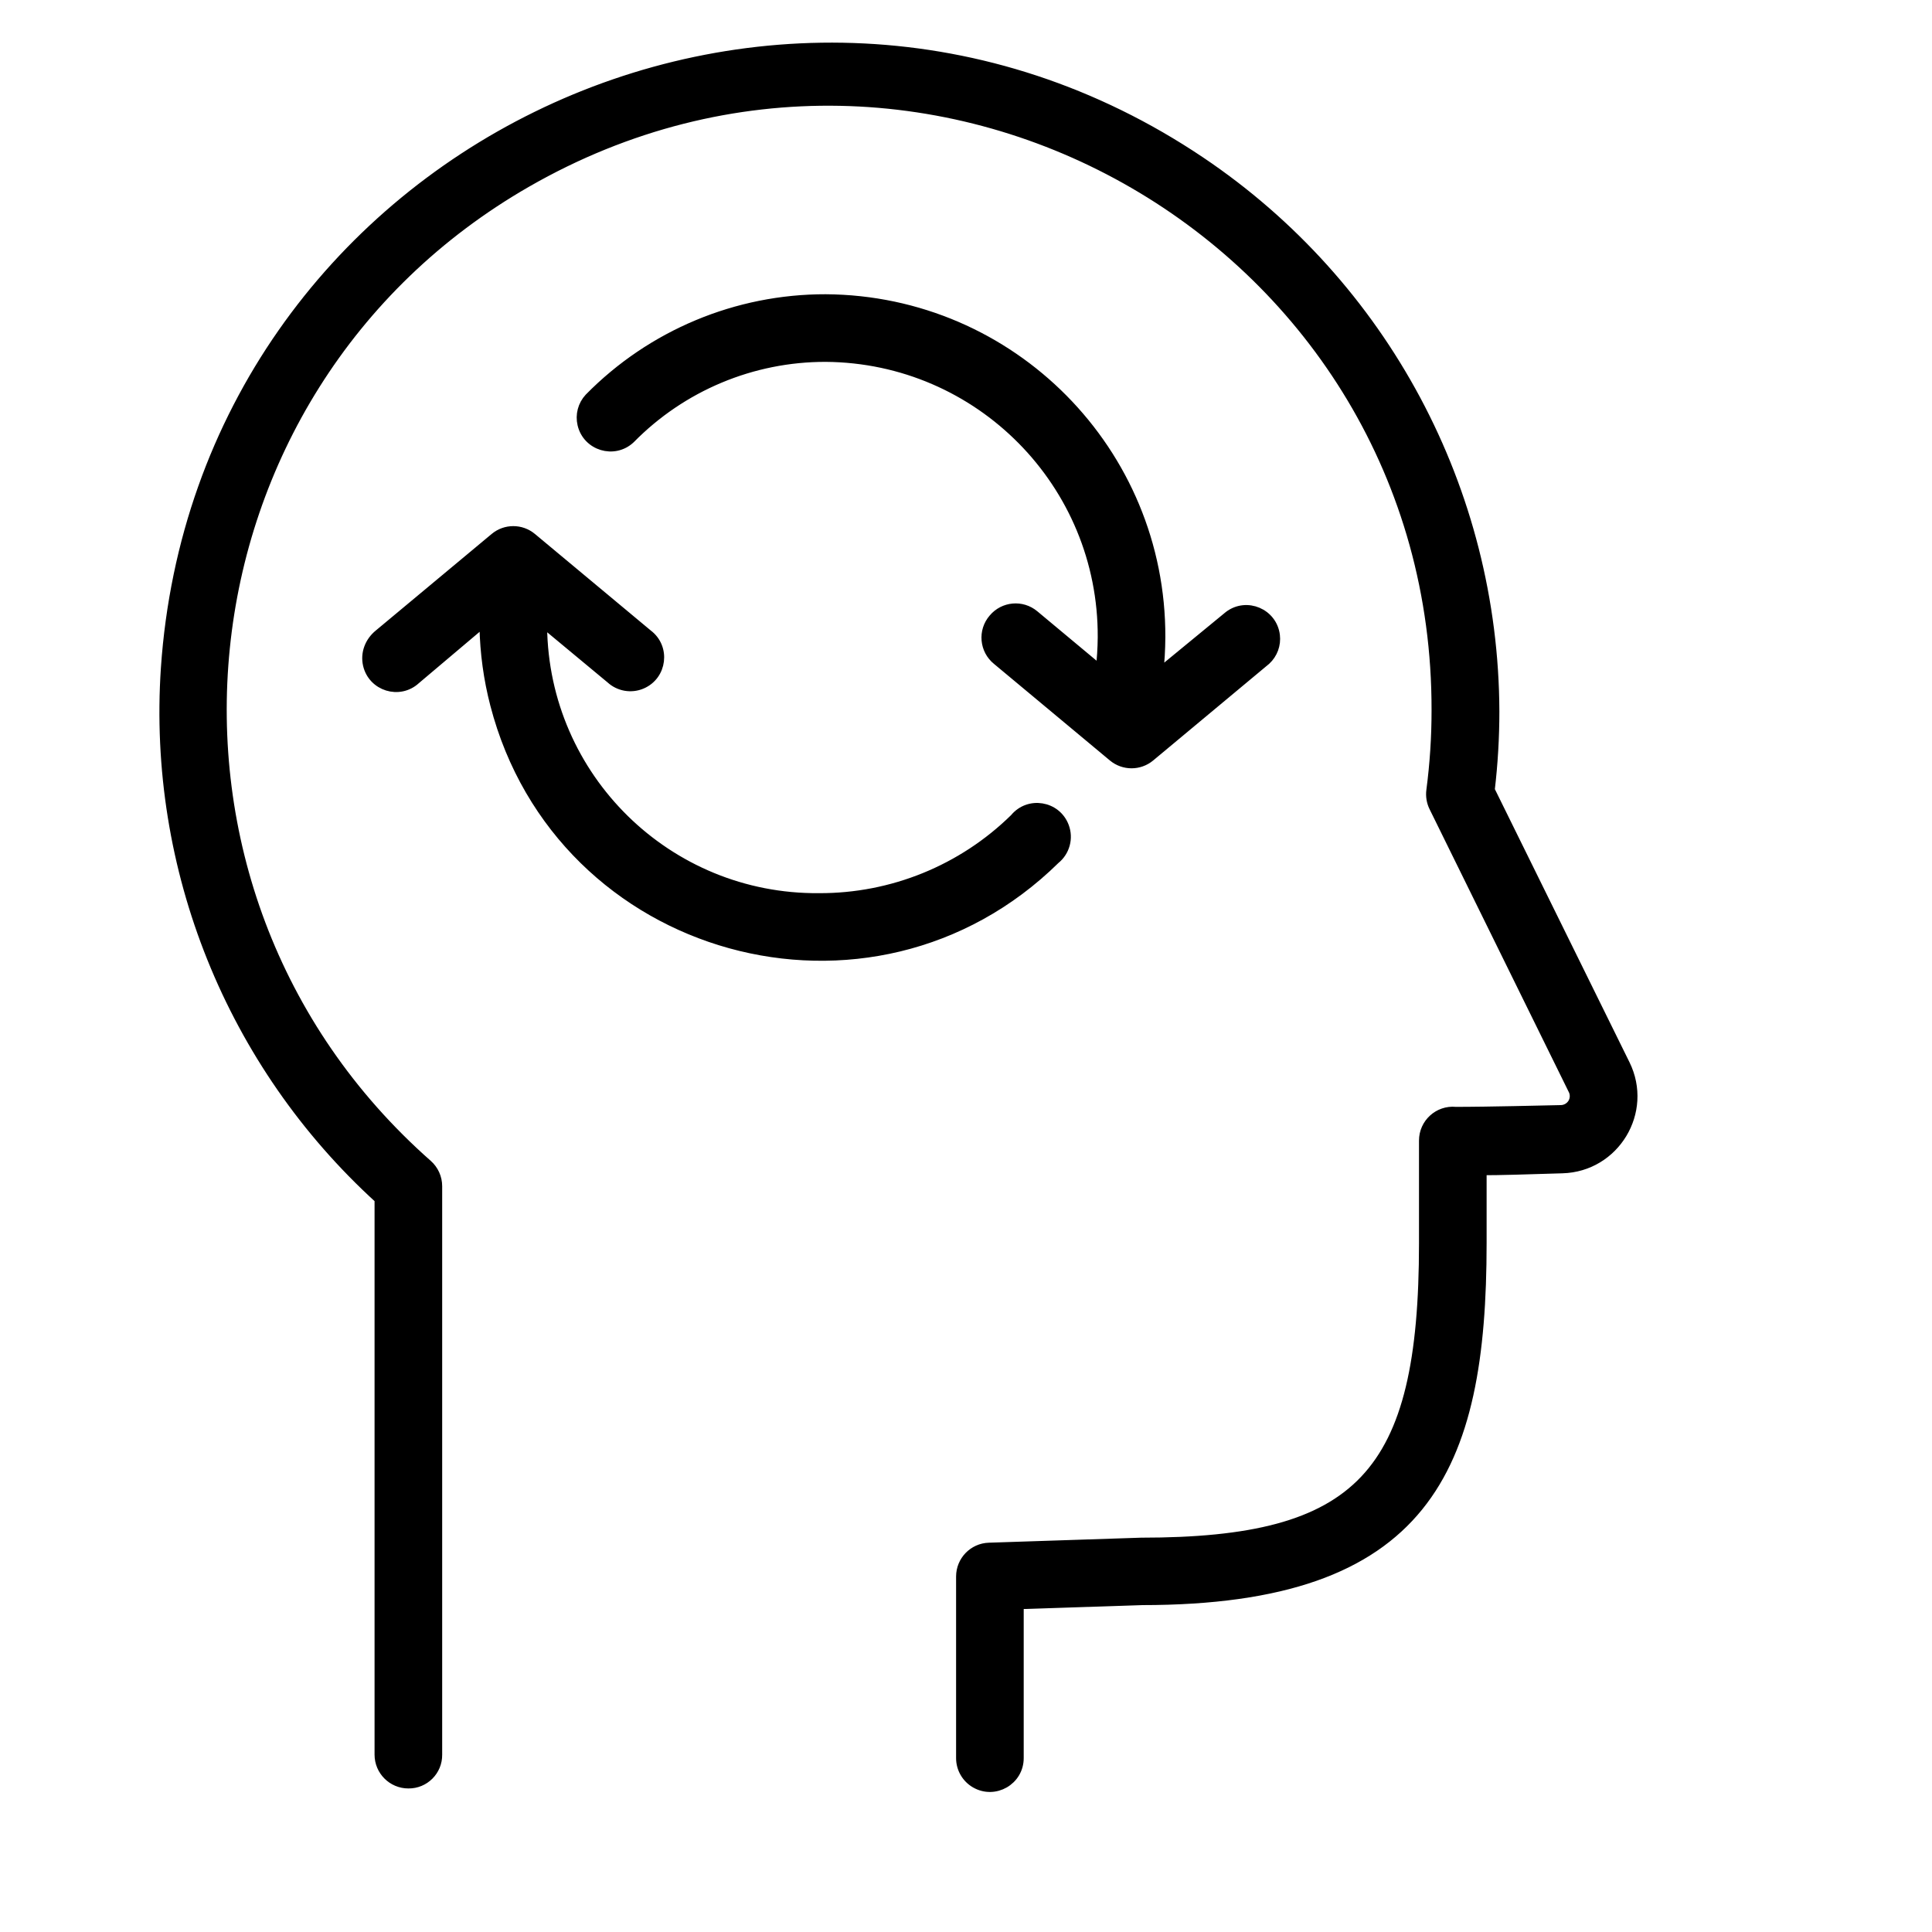 <?xml version="1.0" encoding="UTF-8"?> <svg xmlns="http://www.w3.org/2000/svg" viewBox="0 0 100.00 100.00" data-guides="{&quot;vertical&quot;:[],&quot;horizontal&quot;:[]}"><defs></defs><path fill="black" stroke="black" fill-opacity="1" stroke-width="0.5" stroke-opacity="1" alignment-baseline="baseline" baseline-shift="baseline" color="rgb(51, 51, 51)" fill-rule="evenodd" id="tSvg2f3b03e959" title="Path 1" d="M8.577 34.59C10.381 8.147 40.133 -6.427 62.132 8.356C71.616 14.73 77.32 25.393 77.357 36.82C77.357 38.18 77.277 39.539 77.117 40.89C79.451 45.623 81.784 50.357 84.117 55.09C85.32 57.534 83.59 60.403 80.867 60.48C78.957 60.54 77.637 60.58 76.697 60.58C76.697 61.833 76.697 63.087 76.697 64.34C76.697 76.05 73.807 82.83 59.107 82.83C56.984 82.9 54.861 82.97 52.737 83.04C52.737 85.693 52.737 88.347 52.737 91C52.737 92.155 51.487 92.876 50.487 92.299C50.023 92.031 49.737 91.536 49.737 91C49.737 87.867 49.737 84.733 49.737 81.6C49.737 80.791 50.379 80.127 51.187 80.1C53.811 80.013 56.434 79.927 59.057 79.84C70.417 79.84 73.697 76.37 73.697 64.35C73.697 62.58 73.697 60.81 73.697 59.04C73.694 58.154 74.455 57.457 75.337 57.54C75.404 57.54 75.471 57.54 75.537 57.54C75.837 57.54 76.917 57.54 80.787 57.45C81.043 57.447 81.278 57.31 81.407 57.09C81.532 56.87 81.532 56.6 81.407 56.38C79.011 51.51 76.614 46.64 74.217 41.77C74.087 41.504 74.038 41.204 74.077 40.91C74.257 39.537 74.348 38.154 74.347 36.77C74.402 12.575 48.245 -2.606 27.264 9.444C8.605 20.16 5.989 46.036 22.127 60.27C22.452 60.556 22.638 60.968 22.637 61.4C22.637 71.207 22.637 81.013 22.637 90.82C22.649 91.653 21.97 92.331 21.137 92.32C20.309 92.32 19.637 91.648 19.637 90.82C19.637 81.233 19.637 71.647 19.637 62.06C11.956 55.068 7.884 44.954 8.577 34.59Z"></path><path fill="black" stroke="black" fill-opacity="1" stroke-width="0.5" stroke-opacity="1" alignment-baseline="baseline" baseline-shift="baseline" color="rgb(51, 51, 51)" fill-rule="evenodd" id="tSvg38d3deb694" title="Path 2" d="M19.608 32.83C21.608 31.163 23.608 29.496 25.608 27.83C26.164 27.366 26.972 27.366 27.528 27.83C29.528 29.496 31.528 31.163 33.528 32.83C34.451 33.523 34.277 34.956 33.215 35.409C32.671 35.641 32.042 35.531 31.608 35.13C30.428 34.15 29.248 33.17 28.068 32.19C28.068 32.27 28.068 32.35 28.068 32.43C28.15 40.26 34.557 46.546 42.388 46.48C46.176 46.496 49.817 45.015 52.518 42.36C53.25 41.467 54.674 41.701 55.081 42.782C55.31 43.389 55.123 44.073 54.618 44.48C45.087 53.858 28.977 49.402 25.621 36.459C25.279 35.142 25.094 33.79 25.068 32.43C25.068 32.343 25.068 32.256 25.068 32.17C23.884 33.17 22.701 34.17 21.518 35.17C20.67 35.954 19.292 35.527 19.036 34.401C18.905 33.824 19.125 33.225 19.608 32.83ZM51.418 32.02C51.949 31.386 52.892 31.3 53.528 31.83C54.671 32.783 55.814 33.736 56.958 34.69C57.027 34.126 57.064 33.558 57.068 32.99C57.112 25.028 50.699 18.535 42.738 18.48C38.936 18.473 35.292 19.998 32.628 22.71C31.787 23.501 30.405 23.085 30.14 21.962C30.025 21.476 30.159 20.966 30.498 20.6C33.724 17.317 38.135 15.472 42.738 15.48C52.354 15.54 60.106 23.373 60.068 32.99C60.064 33.618 60.028 34.245 59.958 34.87C61.174 33.87 62.391 32.87 63.608 31.87C64.531 31.176 65.859 31.742 65.998 32.888C66.056 33.366 65.881 33.843 65.528 34.17C63.528 35.836 61.528 37.503 59.528 39.17C58.972 39.633 58.164 39.633 57.608 39.17C55.608 37.503 53.608 35.836 51.608 34.17C50.947 33.636 50.861 32.661 51.418 32.02Z"></path></svg> 